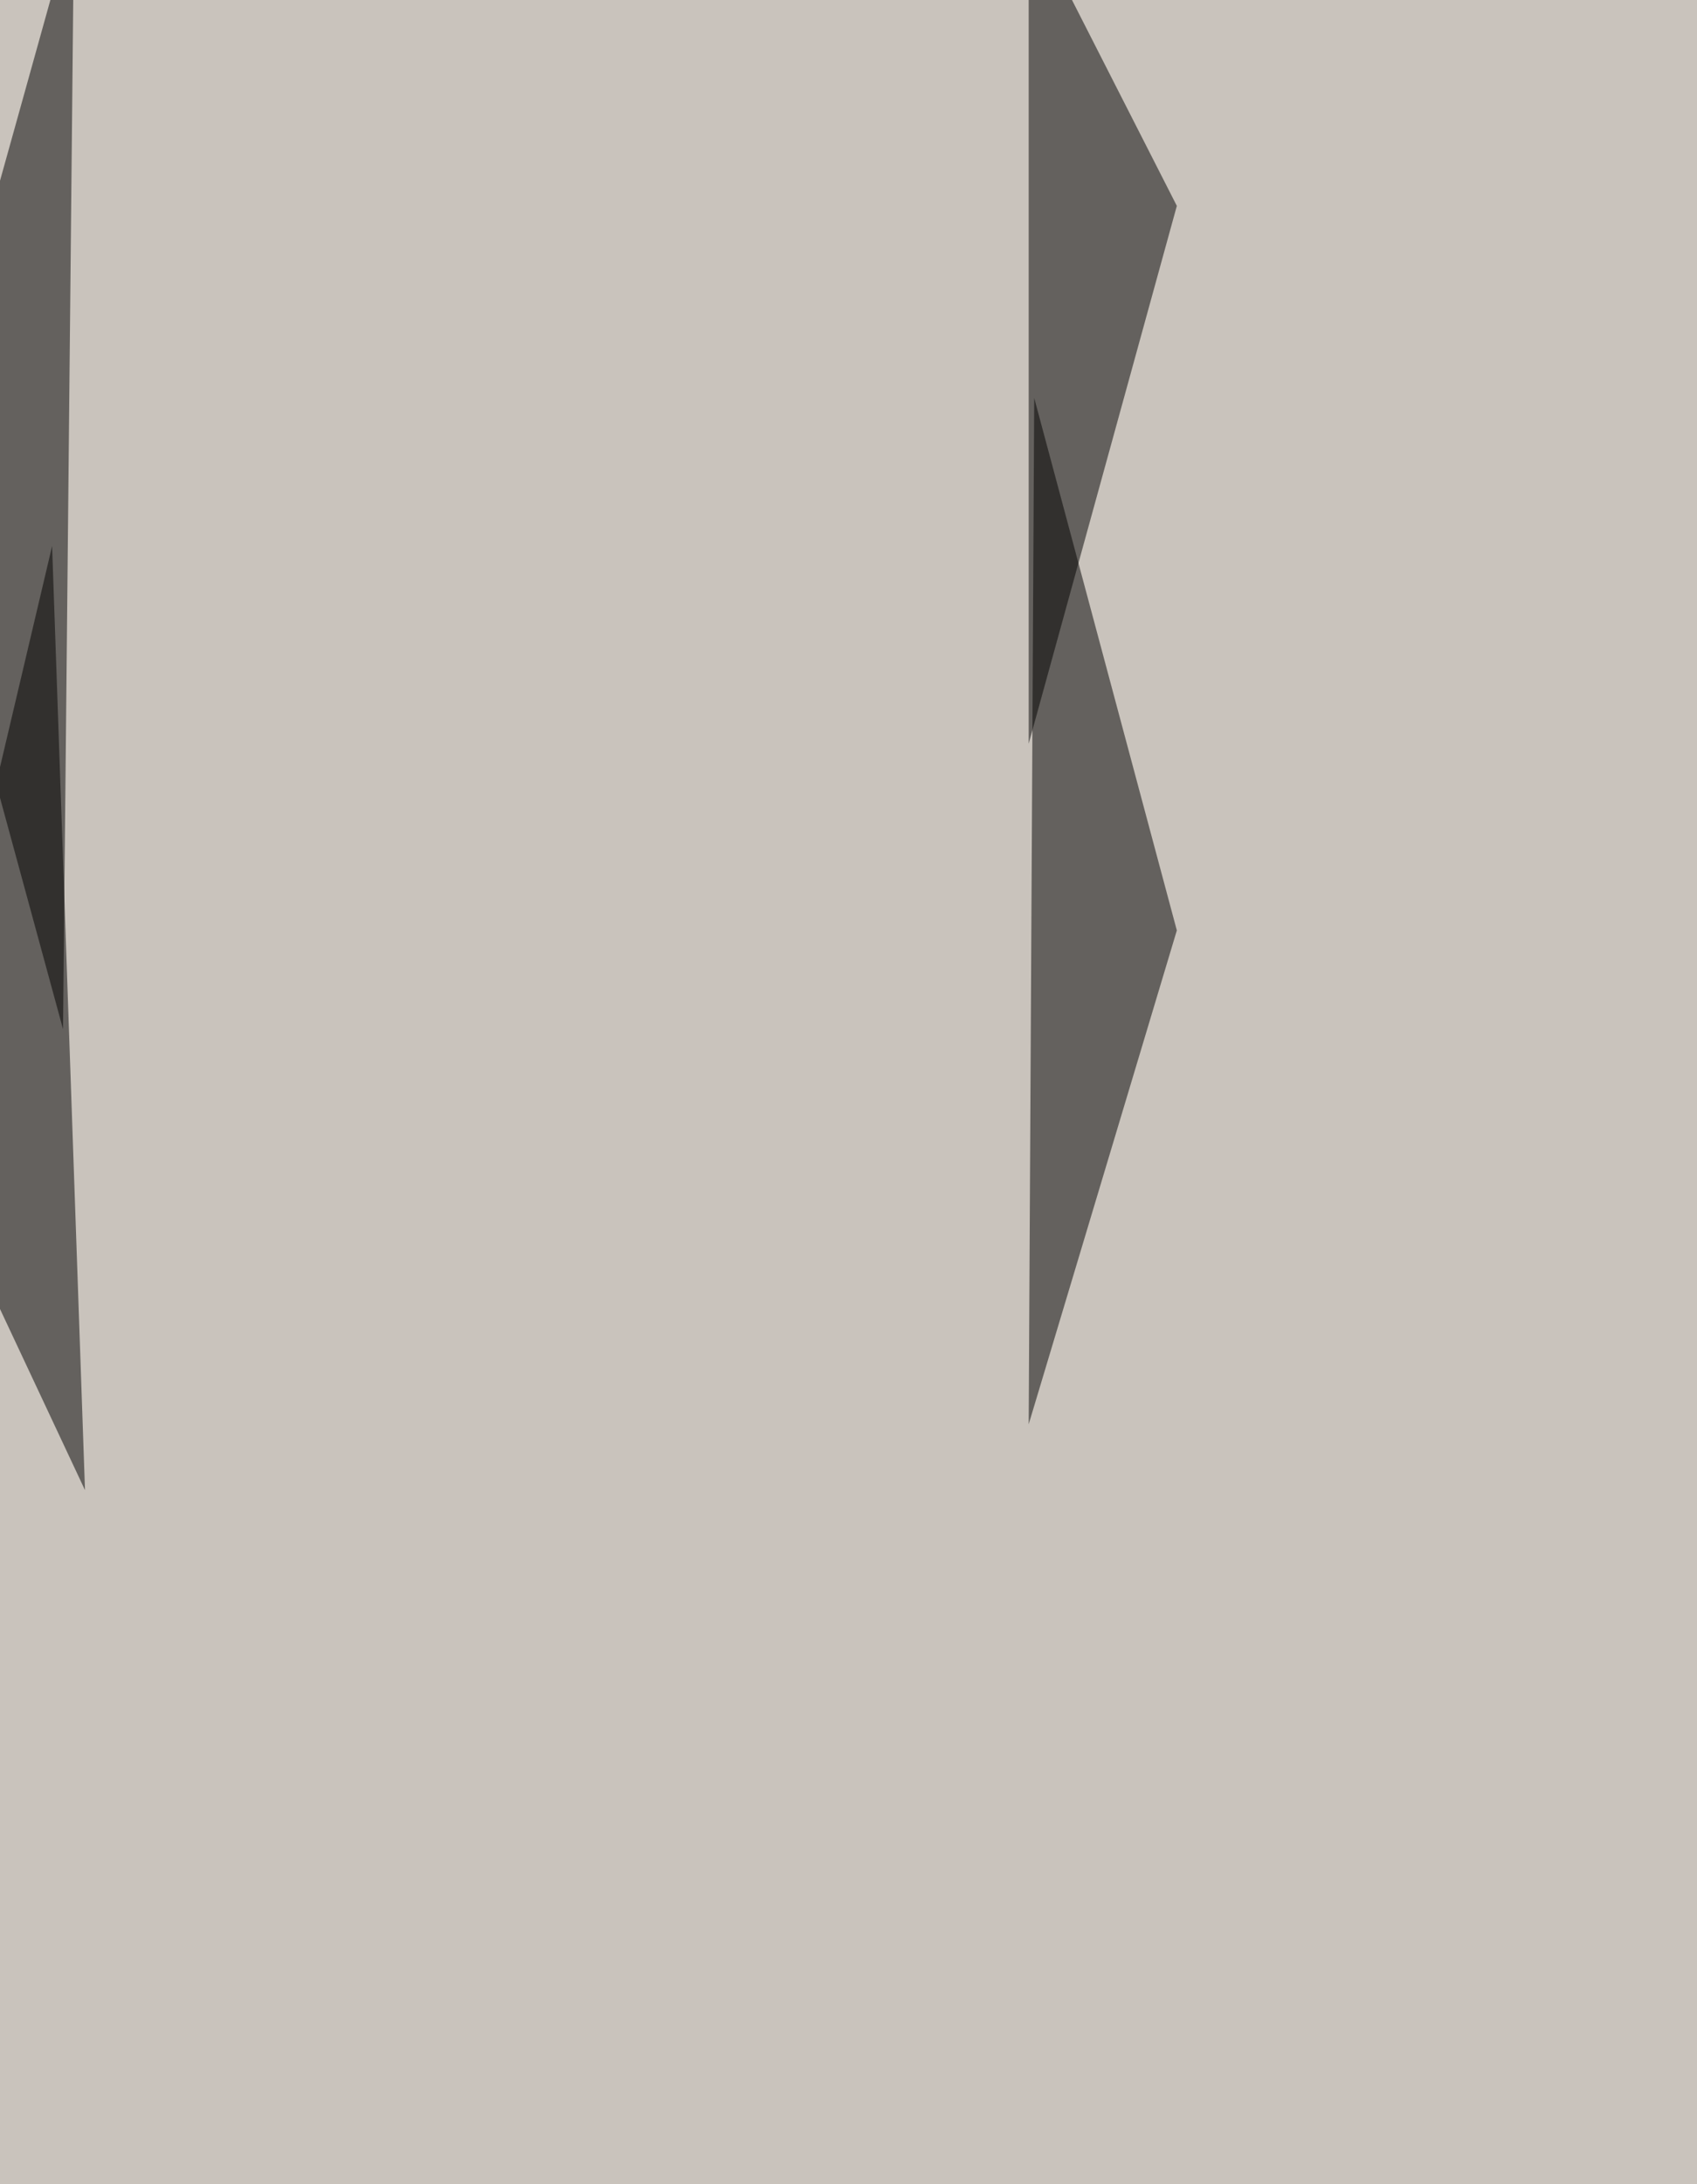 <svg xmlns="http://www.w3.org/2000/svg" width="1166" height="1500"><filter id="a"><feGaussianBlur stdDeviation="55"/></filter><rect width="100%" height="100%" fill="#c9c3bc"/><g filter="url(#a)"><g fill-opacity=".5"><path d="M50.9-58.4l-109.3 392L43.3 706.8zM808.6 639l-98-365.7-3.8 704.9z"/><path d="M35.8 375l-94.2 399.6 116.8 248.8zm671 135.8V-58.4l101.8 199.8z"/></g></g></svg>